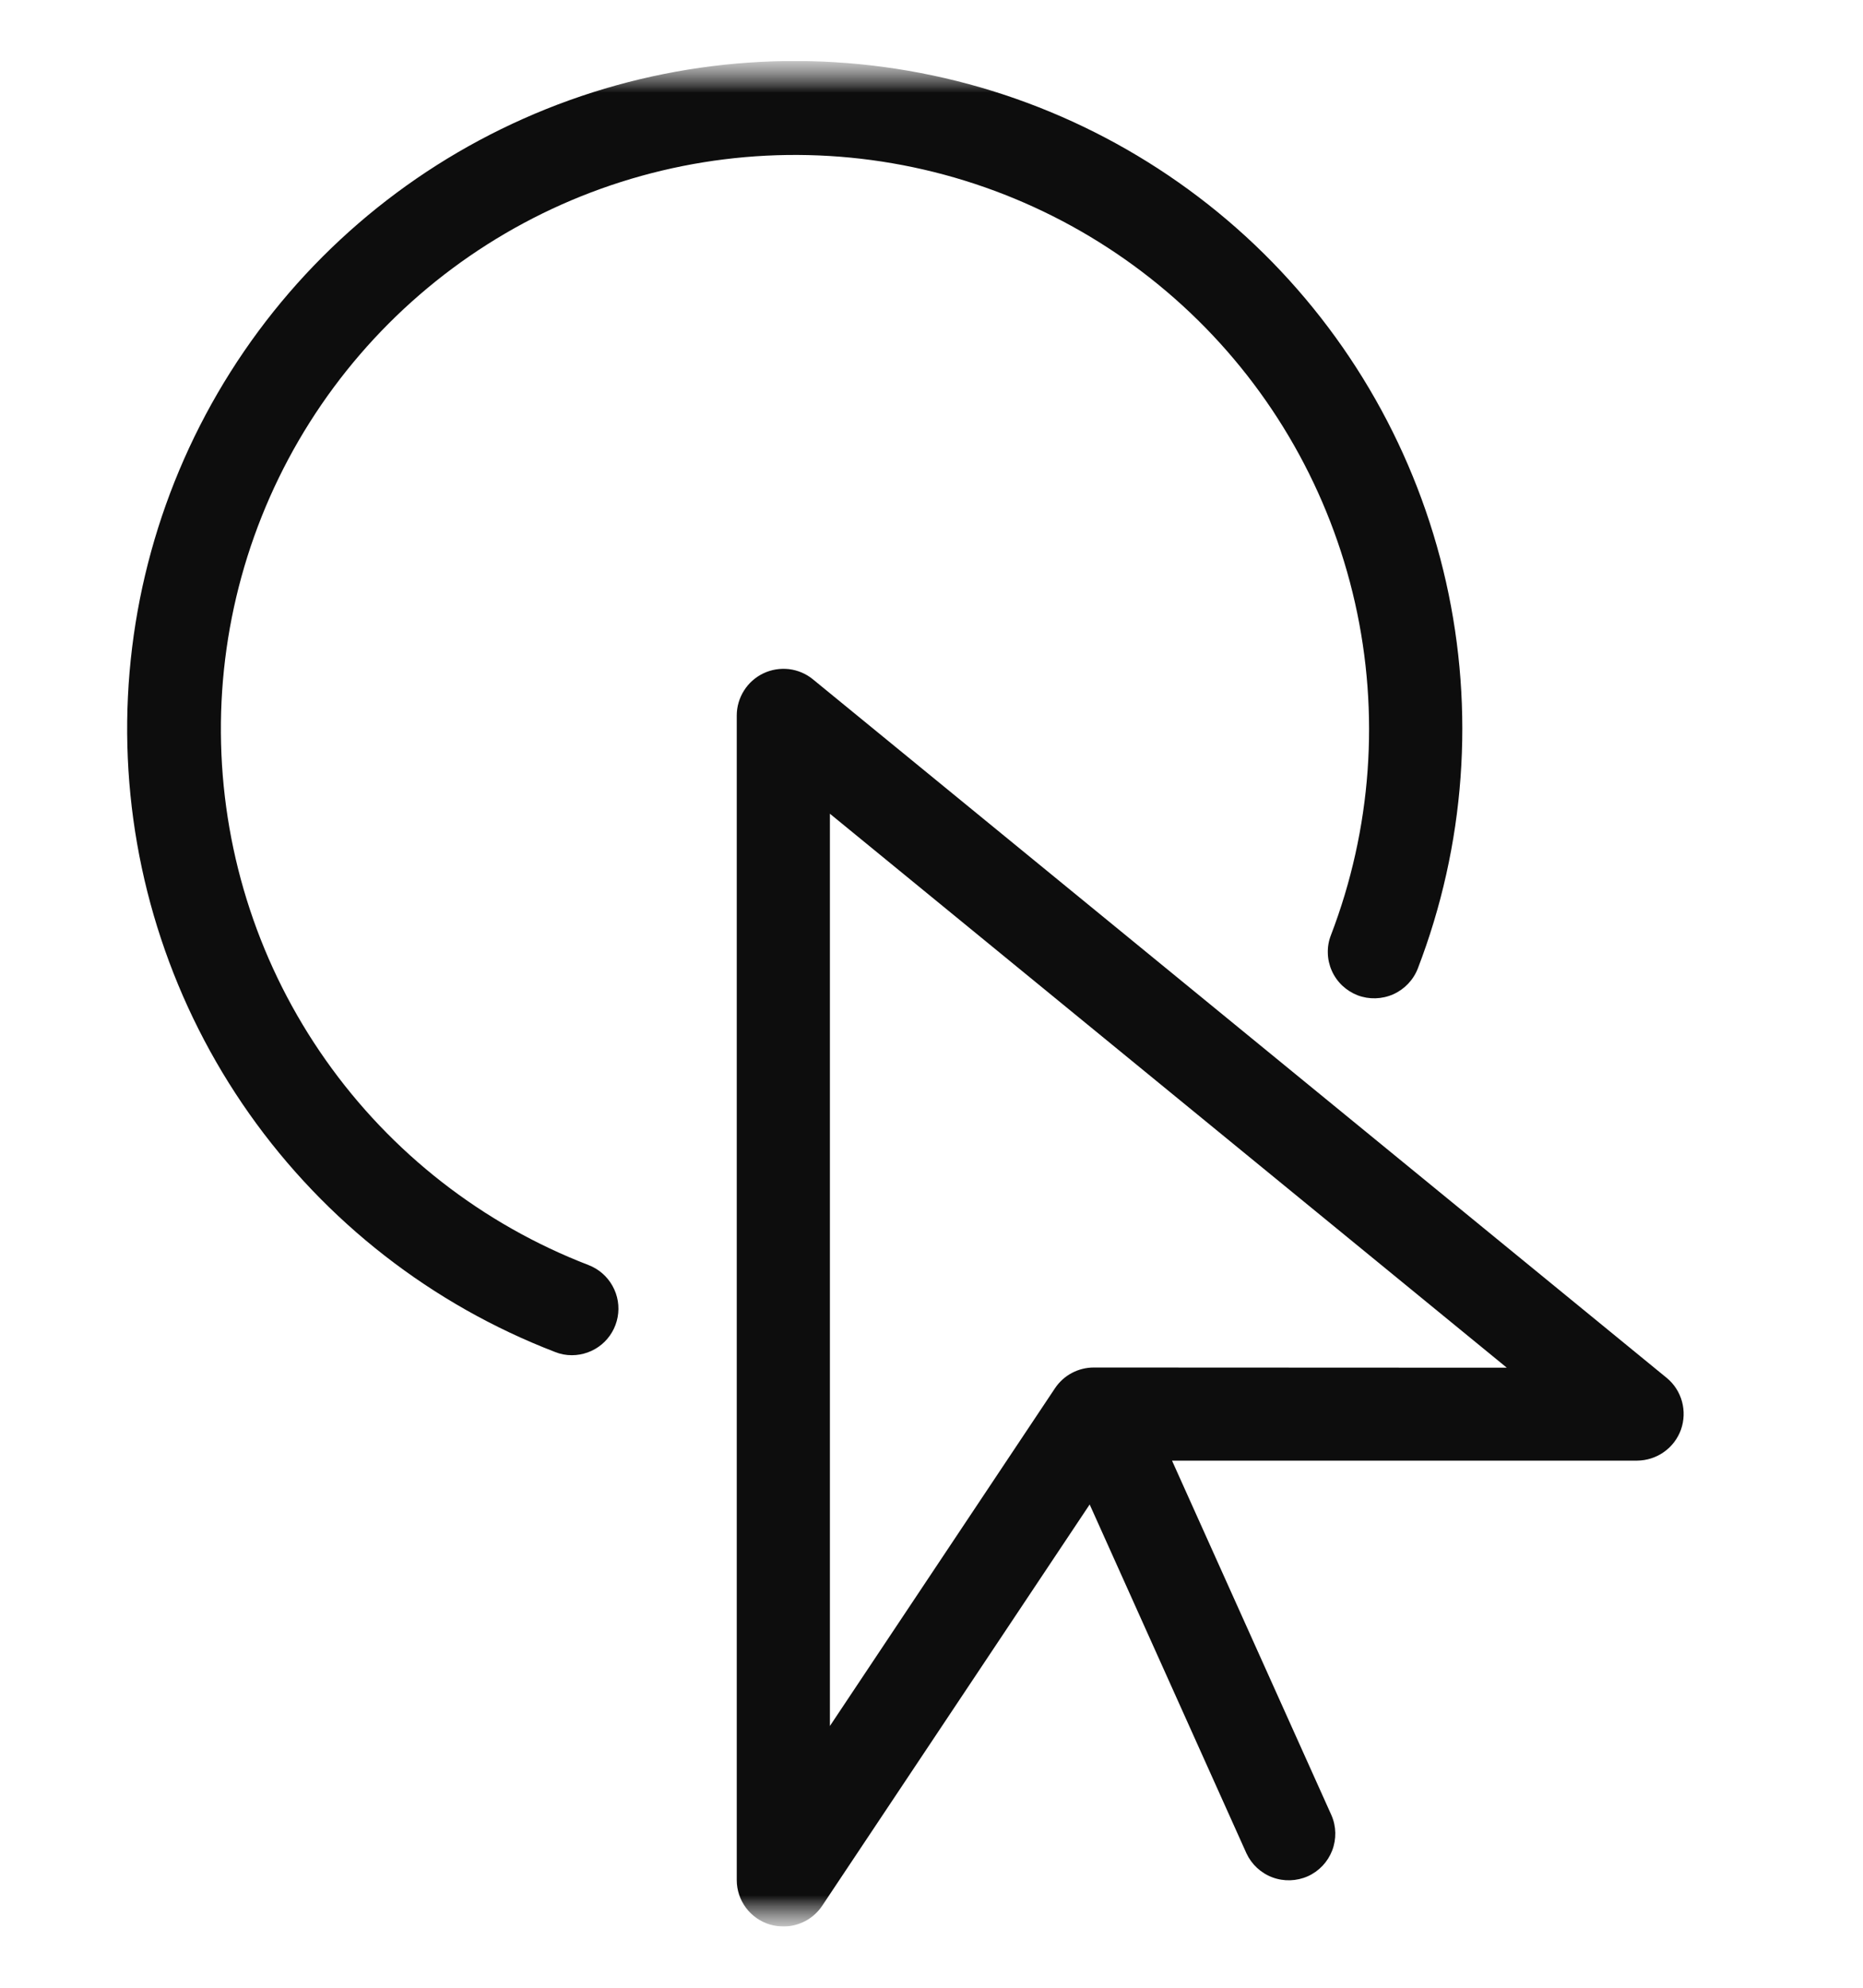<svg width="30" height="32" viewBox="0 0 30 32" fill="none" xmlns="http://www.w3.org/2000/svg">
<g clip-path="url(#clip0_1_7578)">
<mask id="mask0_1_7578" style="mask-type:luminance" maskUnits="userSpaceOnUse" x="0" y="0" width="30" height="32">
<path d="M30 0.983H0V31.017H30V0.983Z" fill="white"/>
</mask>
<g mask="url(#mask0_1_7578)">
<mask id="mask1_1_7578" style="mask-type:luminance" maskUnits="userSpaceOnUse" x="0" y="0" width="30" height="32">
<path d="M30 0.983H0V31.017H30V0.983Z" fill="white"/>
</mask>
<g mask="url(#mask1_1_7578)">
<path d="M26.84 22.183L13.089 10.935C12.979 10.845 12.845 10.789 12.705 10.772C12.564 10.756 12.421 10.779 12.293 10.84C12.165 10.901 12.056 10.997 11.981 11.117C11.905 11.237 11.864 11.376 11.864 11.518V30.268C11.864 30.429 11.917 30.585 12.013 30.714C12.11 30.843 12.245 30.937 12.4 30.983C12.47 31.003 12.543 31.013 12.616 31.014C12.739 31.014 12.861 30.983 12.97 30.925C13.079 30.867 13.172 30.782 13.24 30.68L17.547 24.22L20.072 29.837C20.155 30.015 20.305 30.154 20.49 30.223C20.675 30.292 20.88 30.285 21.06 30.205C21.24 30.124 21.381 29.975 21.452 29.791C21.523 29.607 21.519 29.402 21.44 29.222L18.873 23.514H26.366C26.52 23.512 26.67 23.464 26.796 23.374C26.922 23.285 27.017 23.159 27.069 23.014C27.12 22.869 27.126 22.711 27.085 22.562C27.044 22.413 26.959 22.281 26.84 22.183ZM17.614 22.015C17.491 22.015 17.369 22.045 17.26 22.103C17.151 22.161 17.058 22.245 16.989 22.348L13.364 27.786V13.1L24.264 22.018L17.614 22.015Z" fill="#0D0D0D"/>
<path d="M9.478 20.366C7.772 19.709 6.299 18.561 5.246 17.067C4.192 15.573 3.606 13.8 3.56 11.973C3.513 10.145 4.01 8.345 4.987 6.8C5.964 5.255 7.377 4.034 9.047 3.291C10.718 2.549 12.571 2.318 14.373 2.629C16.174 2.94 17.843 3.778 19.169 5.037C20.494 6.295 21.416 7.919 21.819 9.702C22.222 11.486 22.087 13.348 21.432 15.055C21.396 15.146 21.379 15.244 21.382 15.343C21.384 15.441 21.406 15.538 21.446 15.628C21.486 15.718 21.543 15.799 21.615 15.867C21.686 15.934 21.77 15.987 21.862 16.023C22.047 16.093 22.253 16.087 22.435 16.007C22.616 15.926 22.759 15.777 22.831 15.592C23.594 13.608 23.752 11.442 23.285 9.368C22.817 7.294 21.745 5.405 20.204 3.94C18.662 2.476 16.721 1.501 14.626 1.139C12.531 0.777 10.376 1.045 8.433 1.909C6.49 2.772 4.846 4.192 3.711 5.989C2.575 7.787 1.997 9.88 2.051 12.006C2.105 14.131 2.789 16.193 4.014 17.93C5.24 19.667 6.954 21.002 8.938 21.765C9.024 21.8 9.115 21.817 9.208 21.817C9.383 21.817 9.553 21.756 9.688 21.644C9.823 21.532 9.914 21.376 9.946 21.204C9.978 21.032 9.949 20.854 9.863 20.701C9.778 20.548 9.641 20.429 9.478 20.366Z" fill="#0D0D0D"/>
</g>
</g>
</g>
<defs>
<clipPath id="clip0_1_7578">
<rect width="30" height="30.035" fill="white" transform="translate(0 0.983)"/>
</clipPath>
</defs>
</svg>
